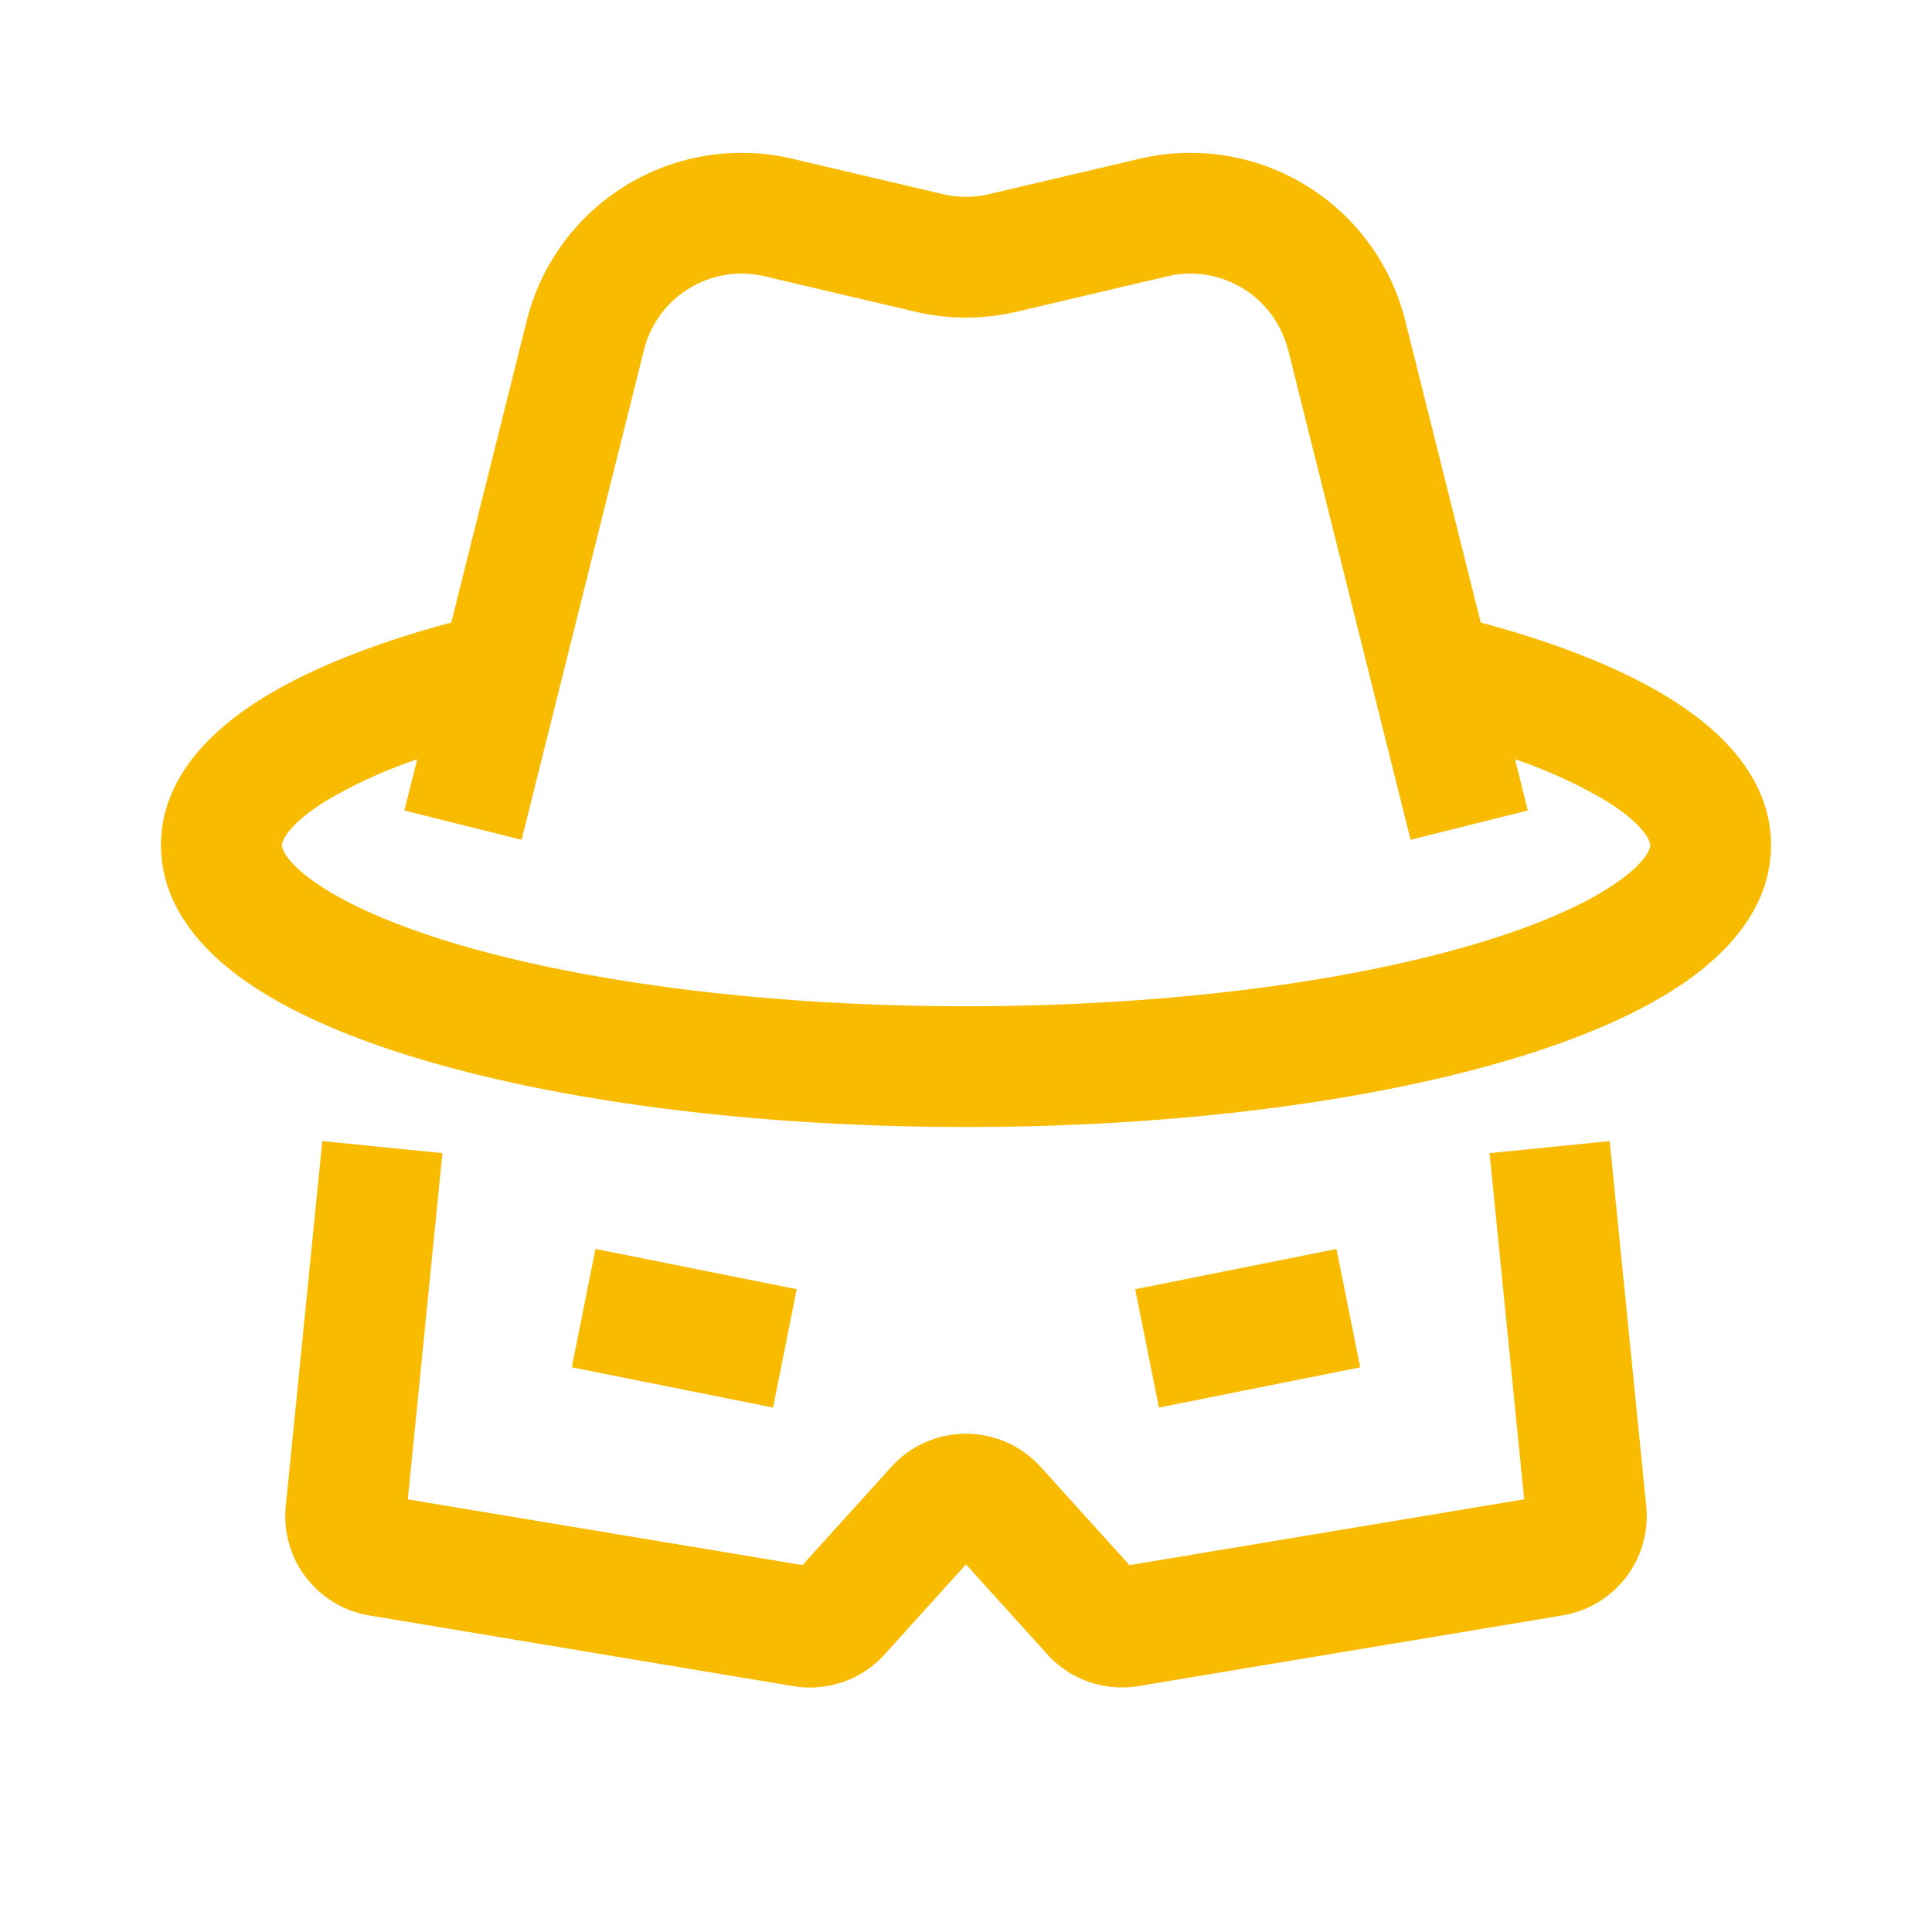 <svg width="24" height="24" fill="none" xmlns="http://www.w3.org/2000/svg"><path fill-rule="evenodd" clip-rule="evenodd" d="M16 4.345a1.25 1.25 0 0 0-1.498-.913l-1.872.44a2.75 2.75 0 0 1-1.26 0l-1.872-.44A1.25 1.25 0 0 0 8 4.345l-1.521 6.087-1.456-.364.16-.636a6 6 0 0 0-1.101.498c-.552.334-.581.55-.581.57 0 .014.013.18.408.457.375.264.966.532 1.764.77 1.587.47 3.824.773 6.328.773 2.504 0 4.74-.302 6.328-.774.798-.237 1.389-.505 1.764-.769.395-.277.408-.444.408-.457 0-.02-.03-.236-.581-.57a5.996 5.996 0 0 0-1.1-.498l.159.636-1.456.364-1.521-6.087Zm-9.456-.363-.938 3.751c-.91.245-1.7.55-2.302.914C2.648 9.044 2 9.65 2 10.5c0 .746.505 1.304 1.045 1.684.561.395 1.325.72 2.2.98C7.005 13.687 9.394 14 12 14s4.994-.313 6.755-.836c.875-.26 1.639-.585 2.2-.98.54-.38 1.045-.938 1.045-1.684 0-.85-.648-1.456-1.304-1.853-.601-.364-1.392-.67-2.302-.914l-.938-3.751a2.75 2.75 0 0 0-3.298-2.01l-1.872.44a1.25 1.25 0 0 1-.572 0l-1.872-.44a2.75 2.75 0 0 0-3.298 2.01Zm-2.54 10.193L3.55 18.71a1.25 1.25 0 0 0 1.039 1.358l5.268.878c.42.07.847-.079 1.133-.395L12 19.433l1.01 1.117a1.25 1.25 0 0 0 1.133.395l5.268-.878a1.25 1.25 0 0 0 1.039-1.358l-.454-4.534-1.492.15.43 4.3-4.903.818-1.104-1.221a1.25 1.25 0 0 0-1.854 0l-1.104 1.22-4.903-.816.43-4.301-1.492-.15Zm12.893 2.81-2.5.5-.295-1.47 2.5-.5.295 1.47Zm-7-.97-2.5-.5-.294 1.47 2.5.5.294-1.47Z" fill="#F9BB00"/></svg>